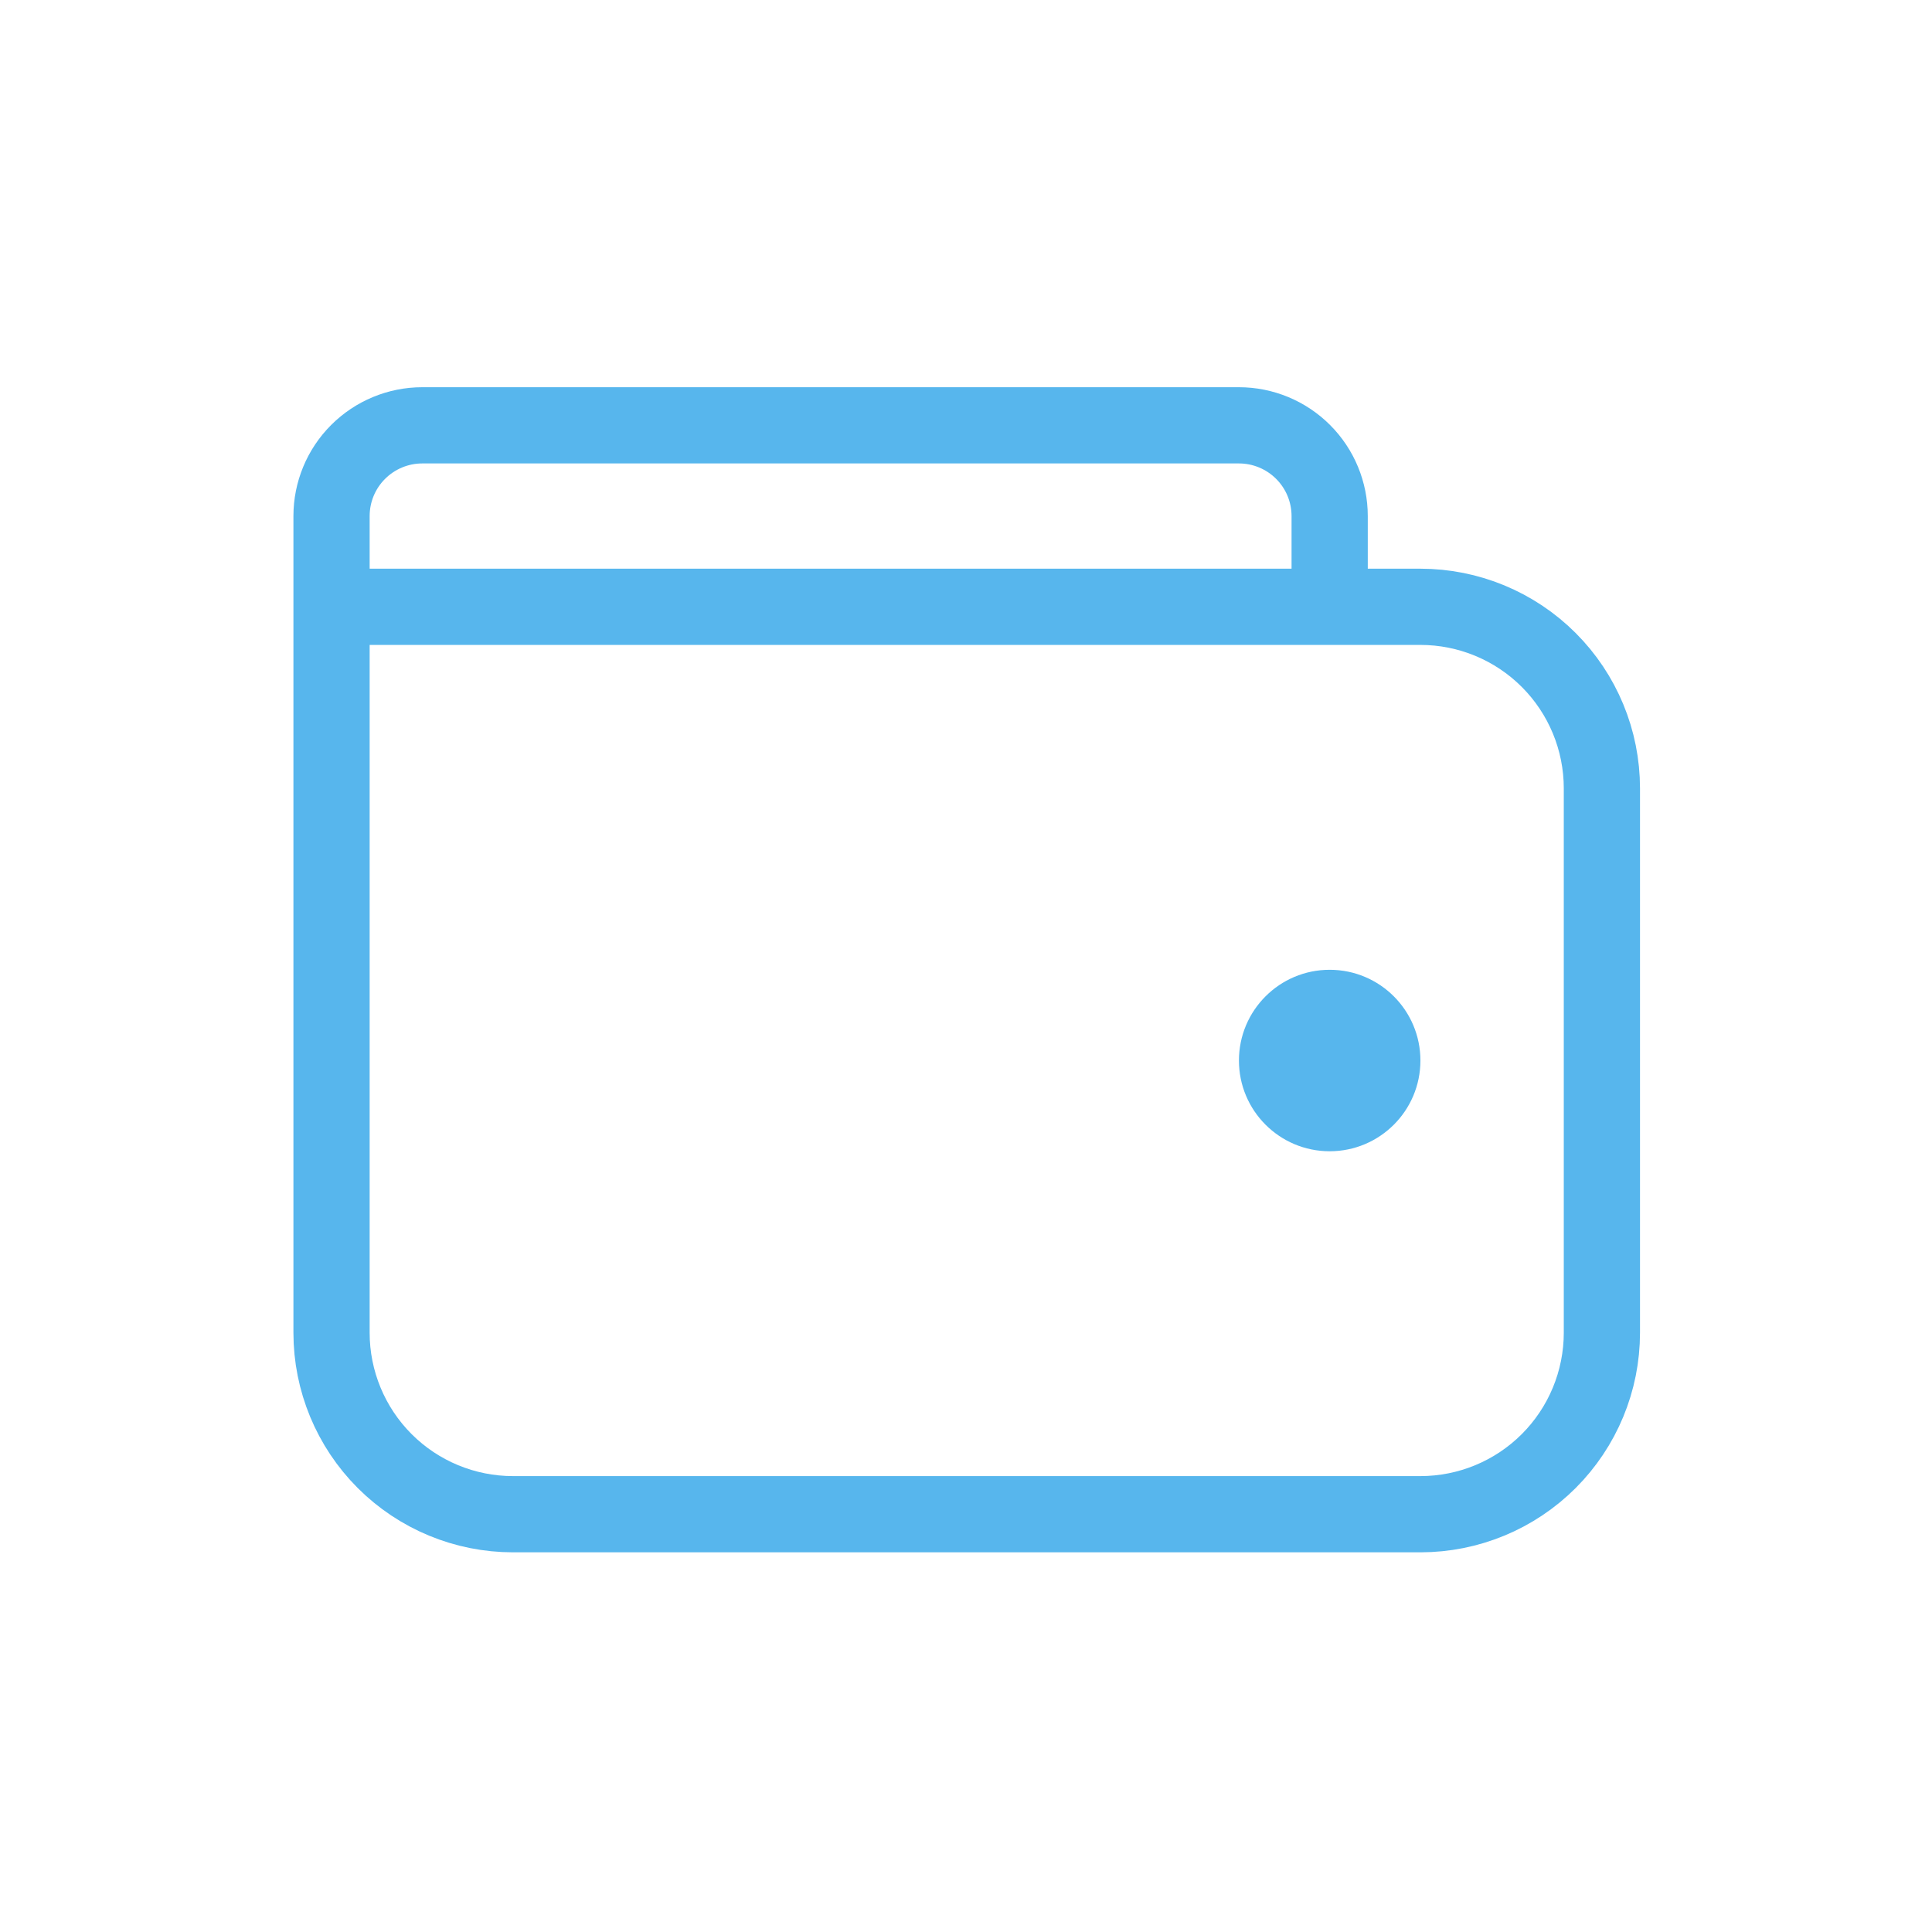 <?xml version="1.0" encoding="UTF-8"?> <svg xmlns="http://www.w3.org/2000/svg" width="73" height="73" viewBox="0 0 73 73" fill="none"> <path d="M12.527 22.928H53.669C55.488 22.928 57.232 23.651 58.518 24.937C59.804 26.223 60.527 27.967 60.527 29.786V50.357C60.527 52.176 59.804 53.92 58.518 55.206C57.232 56.492 55.488 57.214 53.669 57.214H19.384C17.565 57.214 15.821 56.492 14.535 55.206C13.249 53.92 12.527 52.176 12.527 50.357V22.928ZM12.527 22.928H50.241V19.5C50.241 18.59 49.88 17.718 49.237 17.076C48.594 16.433 47.722 16.071 46.812 16.071H15.955C15.046 16.071 14.174 16.433 13.531 17.076C12.888 17.718 12.527 18.59 12.527 19.5V22.928Z" stroke="#57B6ED" stroke-width="2.88" stroke-linecap="round" stroke-linejoin="round"></path> <path d="M50.241 43.5C52.135 43.5 53.67 41.965 53.67 40.072C53.67 38.178 52.135 36.643 50.241 36.643C48.348 36.643 46.813 38.178 46.813 40.072C46.813 41.965 48.348 43.5 50.241 43.5Z" fill="#57B6ED"></path> </svg> 